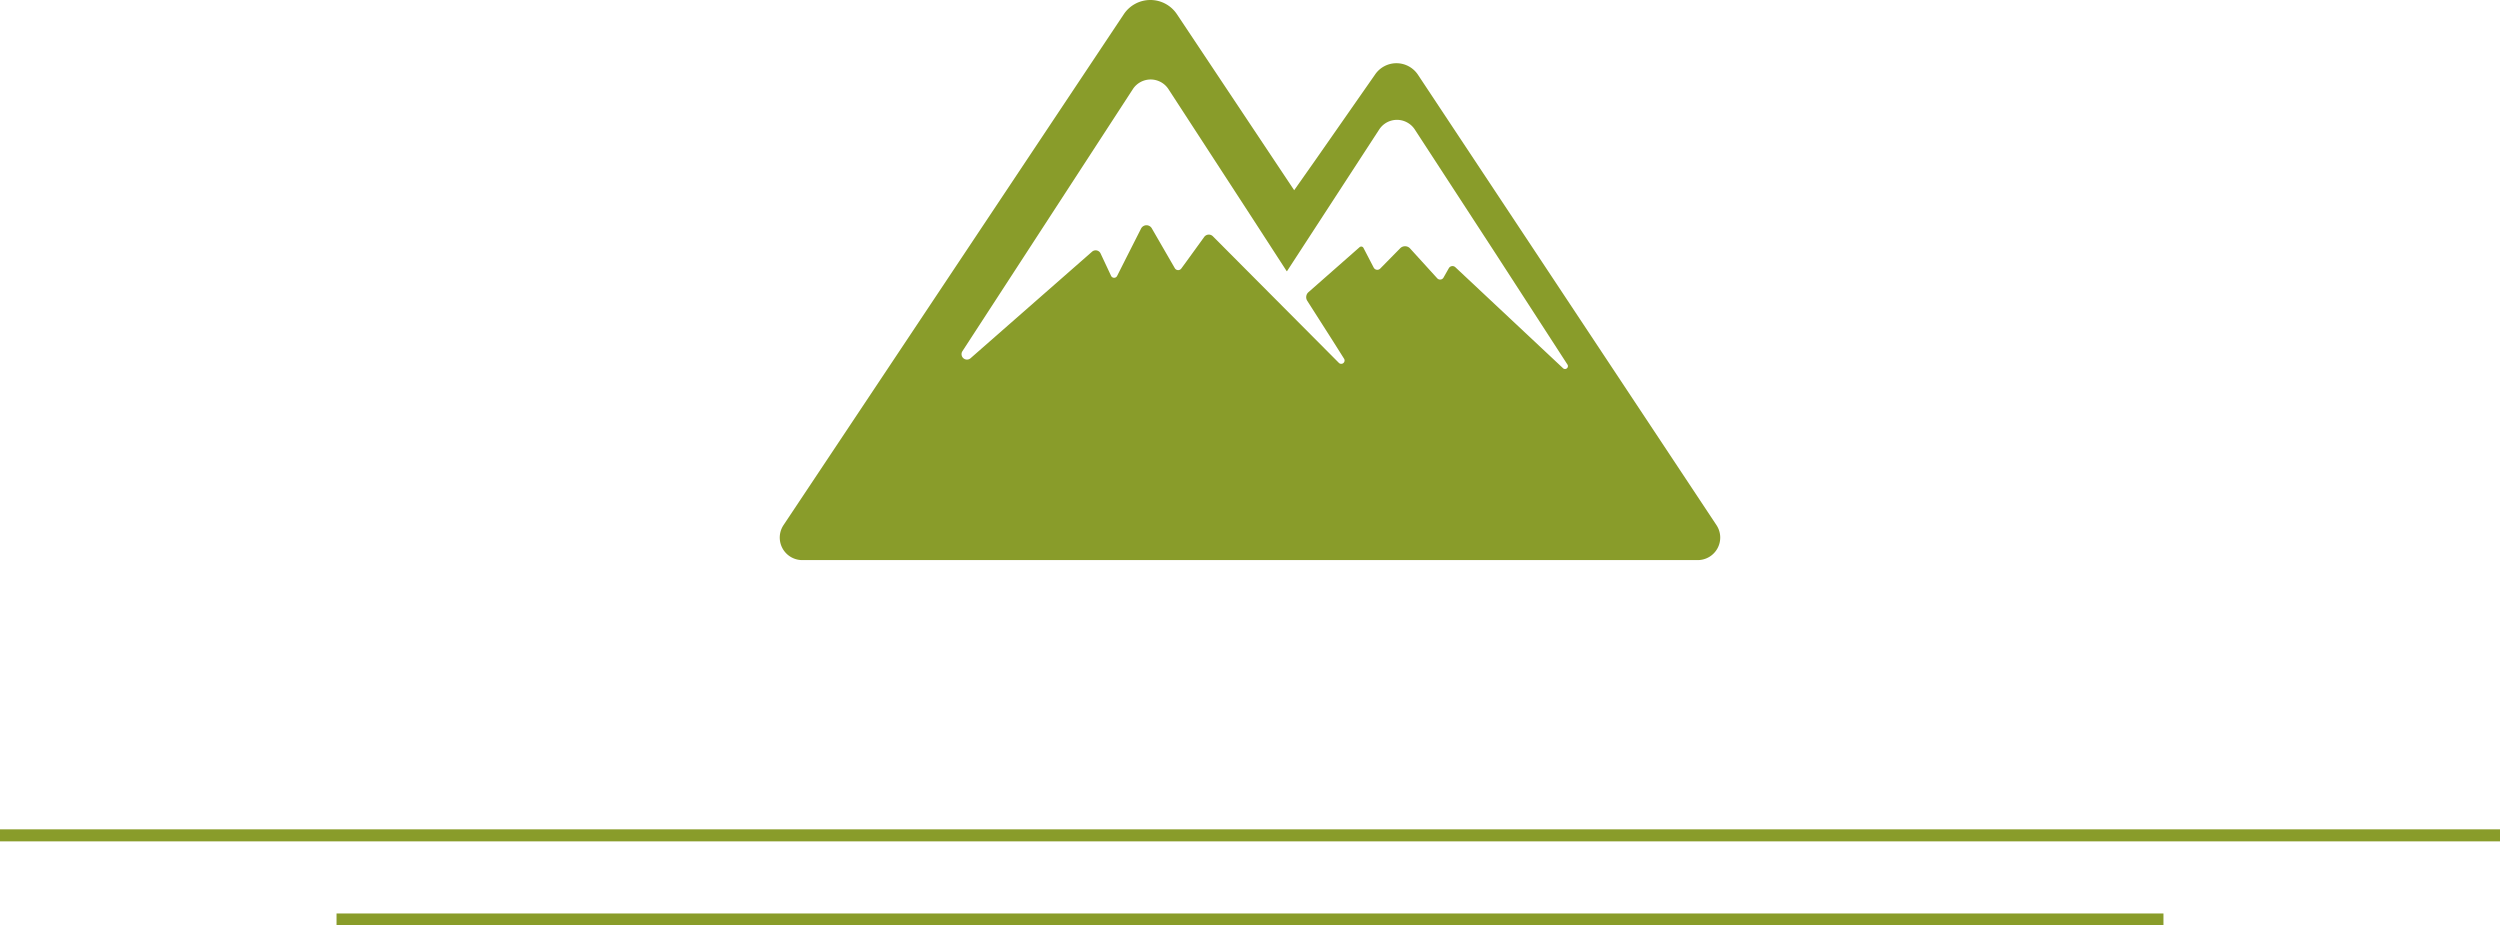 <svg xmlns="http://www.w3.org/2000/svg" width="208" height="77" viewBox="0 0 208 77"><g transform="translate(-408.25 -1137.847)"><path d="M208,.5H0v-1H208Z" transform="translate(408.25 1207.348)" fill="#899c2a"/><path d="M152,.5H0v-1H152Z" transform="translate(436.25 1214.348)" fill="#899c2a"/><g transform="translate(473.123 1034.297)"><path d="M77.938,147.241,53.1,109.768a2.15,2.15,0,0,0-3.579,0l-4.919,7.05-1.8,2.559-9.756-14.645a2.654,2.654,0,0,0-4.417,0L.317,147.237a1.874,1.874,0,0,0,1.559,2.913h74.5A1.874,1.874,0,0,0,77.938,147.241ZM26.429,124.079m-10.548,9.273a.452.452,0,0,1-.678-.587l14.178-21.8a1.768,1.768,0,0,1,2.961,0l7.013,10.785,2.824,4.36.005-.009.015.023,7.678-11.8a1.762,1.762,0,0,1,2.322-.587,1.75,1.75,0,0,1,.639.587L59.5,124.554l6.038,9.325a.24.24,0,0,1-.366.306l-7.97-7.474-.989-.928a.35.35,0,0,0-.544.083l-.442.78a.325.325,0,0,1-.523.058l-2.258-2.482a.566.566,0,0,0-.822-.016l-1.663,1.69a.339.339,0,0,1-.542-.081l-.852-1.64a.208.208,0,0,0-.321-.06l-4.255,3.744a.557.557,0,0,0-.1.718l2.134,3.345.927,1.47a.279.279,0,0,1-.434.346l-10.48-10.529a.475.475,0,0,0-.722.057l-1.467,2.027-.439.6a.323.323,0,0,1-.539-.03l-1.451-2.512h0l-.465-.806a.507.507,0,0,0-.893.026L28.831,125h0l-.761,1.51a.279.279,0,0,1-.5-.007l-.875-1.865a.452.452,0,0,0-.708-.148Z" transform="translate(0)" fill="#899c2a"/></g></g></svg>
